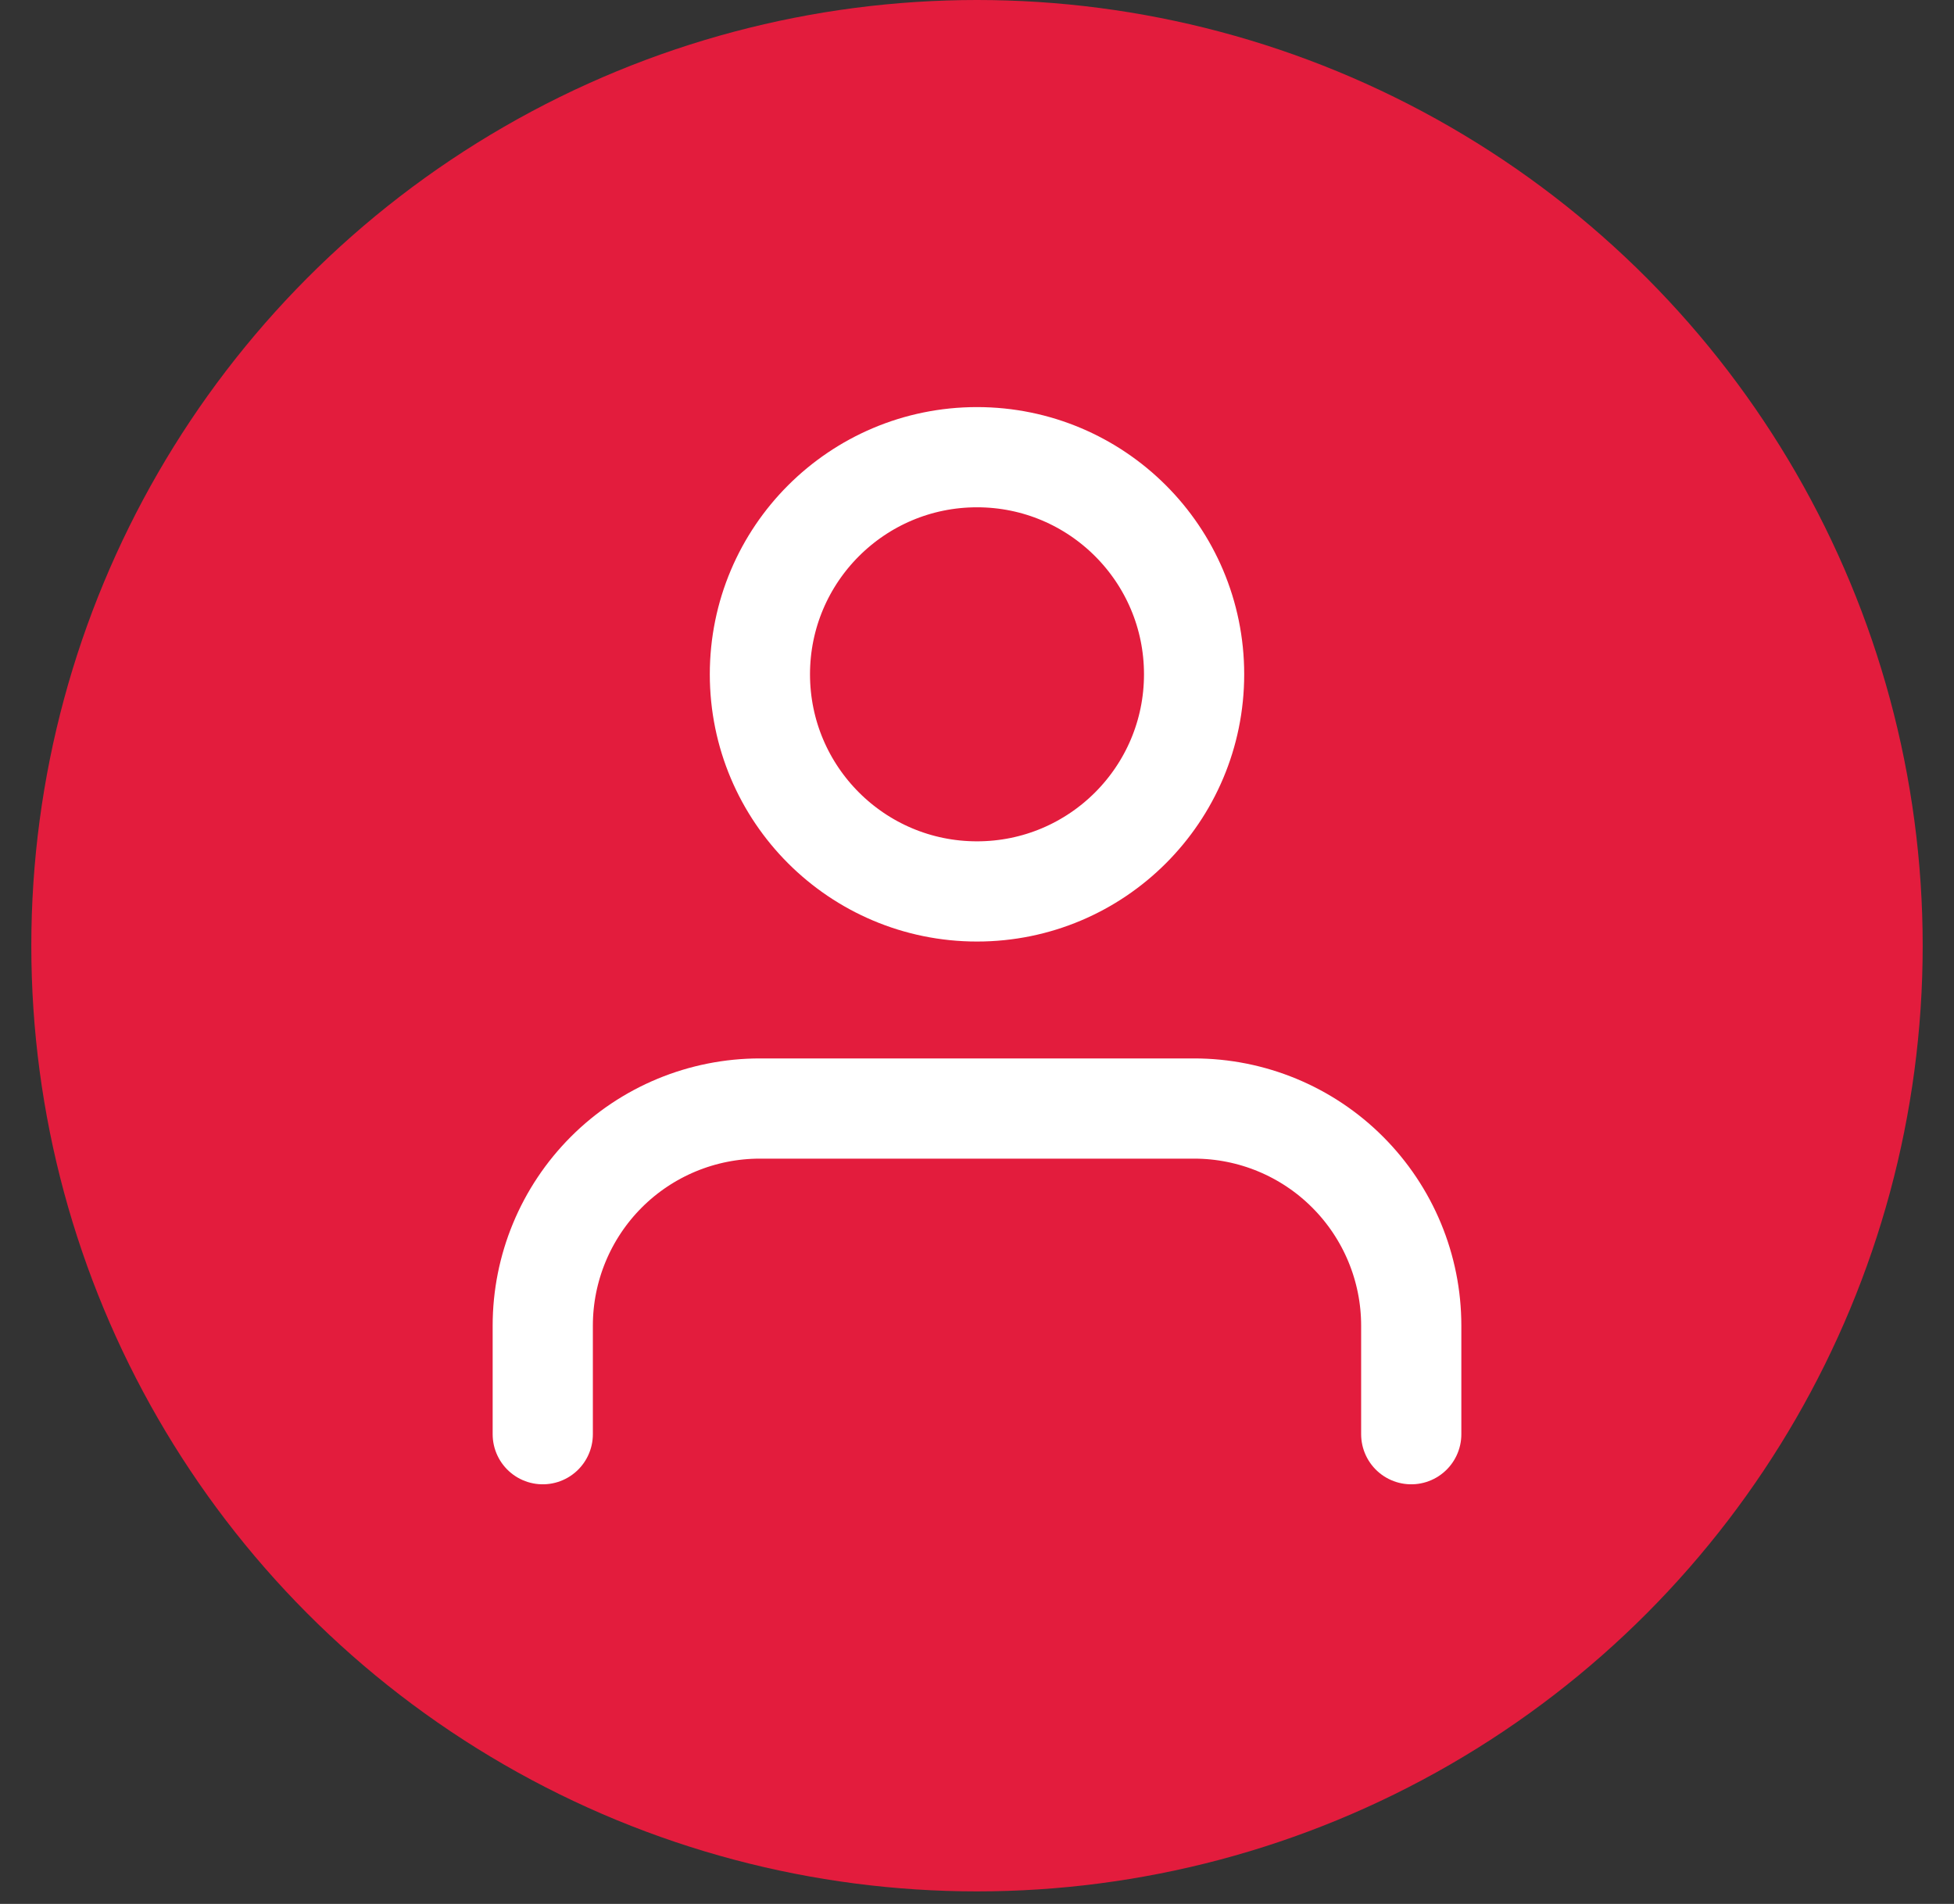 <svg width="39" height="38" viewBox="0 0 39 38" fill="none" xmlns="http://www.w3.org/2000/svg">
<rect x="0" y="0" width="39" height="38" fill="#333333" stroke="none"/>
<circle cx="19.5" cy="18.875" r="18.875" fill="#E31C3D"/>
<path d="M28.167 28.625V26.458C28.167 25.309 27.71 24.207 26.897 23.394C26.085 22.581 24.983 22.125 23.833 22.125H15.167C14.017 22.125 12.915 22.581 12.102 23.394C11.29 24.207 10.833 25.309 10.833 26.458V28.625" stroke="white" stroke-width="2" stroke-linecap="round" stroke-linejoin="round"/>
<path d="M19.5 17.792C21.893 17.792 23.833 15.852 23.833 13.458C23.833 11.065 21.893 9.125 19.5 9.125C17.107 9.125 15.167 11.065 15.167 13.458C15.167 15.852 17.107 17.792 19.5 17.792Z" stroke="white" stroke-width="2" stroke-linecap="round" stroke-linejoin="round"/>
</svg>

